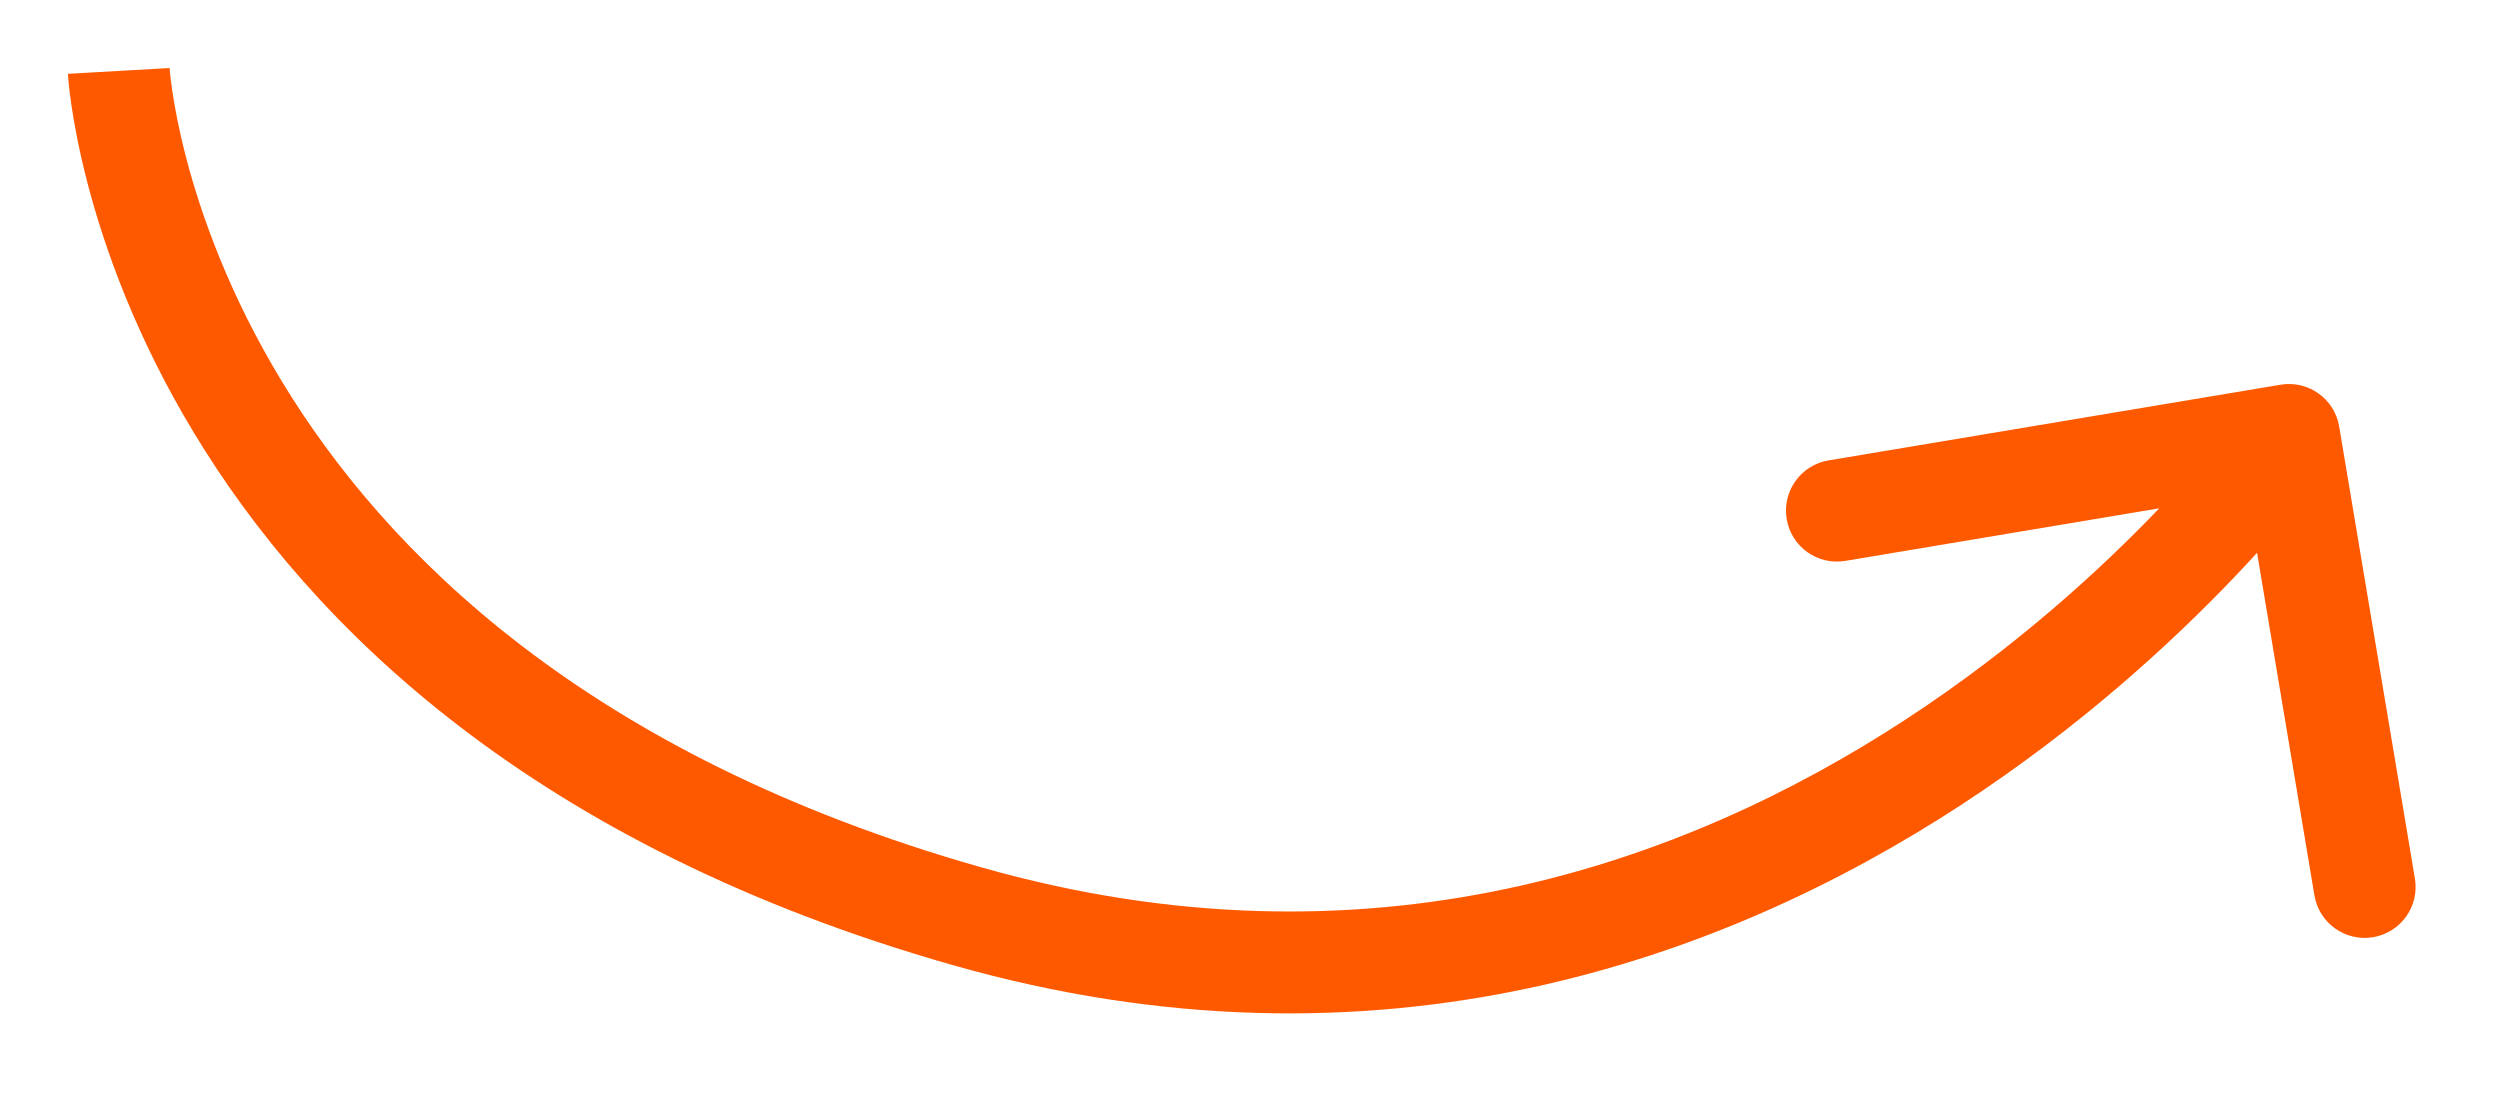 <svg width="79" height="35" viewBox="0 0 79 35" fill="none" xmlns="http://www.w3.org/2000/svg">
<g filter="url(#filter0_d_10837_2869)">
<path d="M30.556 26.806L30.116 28.354L30.556 26.806ZM72.065 10.011C72.942 9.864 73.771 10.455 73.918 11.332L76.311 25.617C76.458 26.494 75.866 27.323 74.99 27.47C74.113 27.617 73.283 27.025 73.136 26.149L71.01 13.451L58.312 15.578C57.435 15.725 56.606 15.133 56.459 14.257C56.312 13.38 56.904 12.55 57.78 12.403L72.065 10.011ZM3.752 0.095C5.359 0.005 5.359 0.004 5.359 0.003C5.359 0.003 5.359 0.002 5.359 0.001C5.359 0.001 5.359 9.82246e-05 5.359 -0C5.359 -0.001 5.359 0 5.359 0.002C5.359 0.006 5.36 0.014 5.361 0.027C5.363 0.053 5.366 0.096 5.372 0.156C5.384 0.276 5.406 0.463 5.442 0.709C5.514 1.201 5.646 1.93 5.881 2.834C6.353 4.643 7.238 7.148 8.888 9.875C12.165 15.293 18.533 21.713 30.996 25.258L30.556 26.806L30.116 28.354C16.863 24.584 9.829 17.649 6.134 11.54C4.297 8.504 3.303 5.702 2.767 3.646C2.499 2.617 2.345 1.773 2.257 1.176C2.213 0.878 2.186 0.641 2.169 0.473C2.161 0.389 2.155 0.322 2.152 0.274C2.15 0.25 2.149 0.23 2.148 0.215C2.147 0.208 2.147 0.202 2.146 0.196C2.146 0.194 2.146 0.192 2.146 0.19C2.146 0.189 2.146 0.187 2.146 0.187C2.146 0.186 2.146 0.185 3.752 0.095ZM30.556 26.806L30.996 25.258C43.283 28.753 53.247 25.138 60.208 20.597C63.694 18.322 66.412 15.822 68.256 13.891C69.177 12.927 69.877 12.108 70.342 11.536C70.575 11.25 70.749 11.025 70.863 10.876C70.919 10.801 70.961 10.745 70.987 10.709C71.001 10.691 71.01 10.678 71.016 10.67C71.018 10.667 71.02 10.664 71.021 10.663C71.021 10.662 71.022 10.662 71.022 10.662C71.022 10.662 71.021 10.663 71.021 10.663C71.021 10.663 71.021 10.664 72.331 11.598C73.641 12.532 73.641 12.533 73.64 12.534C73.64 12.534 73.639 12.535 73.639 12.536C73.638 12.537 73.636 12.539 73.635 12.541C73.632 12.545 73.628 12.551 73.623 12.558C73.613 12.572 73.599 12.591 73.581 12.616C73.545 12.665 73.493 12.734 73.426 12.822C73.292 12.999 73.096 13.252 72.839 13.567C72.326 14.198 71.57 15.081 70.584 16.114C68.613 18.177 65.709 20.851 61.966 23.293C54.468 28.184 43.544 32.173 30.116 28.354L30.556 26.806Z" fill="#FF5900"/>
</g>
<defs>
<filter id="filter0_d_10837_2869" x="-1.69277e-05" y="0" width="78.479" height="34.169" filterUnits="userSpaceOnUse" color-interpolation-filters="sRGB">
<feFlood flood-opacity="0" result="BackgroundImageFix"/>
<feColorMatrix in="SourceAlpha" type="matrix" values="0 0 0 0 0 0 0 0 0 0 0 0 0 0 0 0 0 0 127 0" result="hardAlpha"/>
<feOffset dy="2.146"/>
<feGaussianBlur stdDeviation="1.073"/>
<feComposite in2="hardAlpha" operator="out"/>
<feColorMatrix type="matrix" values="0 0 0 0 0 0 0 0 0 0 0 0 0 0 0 0 0 0 0.25 0"/>
<feBlend mode="normal" in2="BackgroundImageFix" result="effect1_dropShadow_10837_2869"/>
<feBlend mode="normal" in="SourceGraphic" in2="effect1_dropShadow_10837_2869" result="shape"/>
</filter>
</defs>
</svg>
